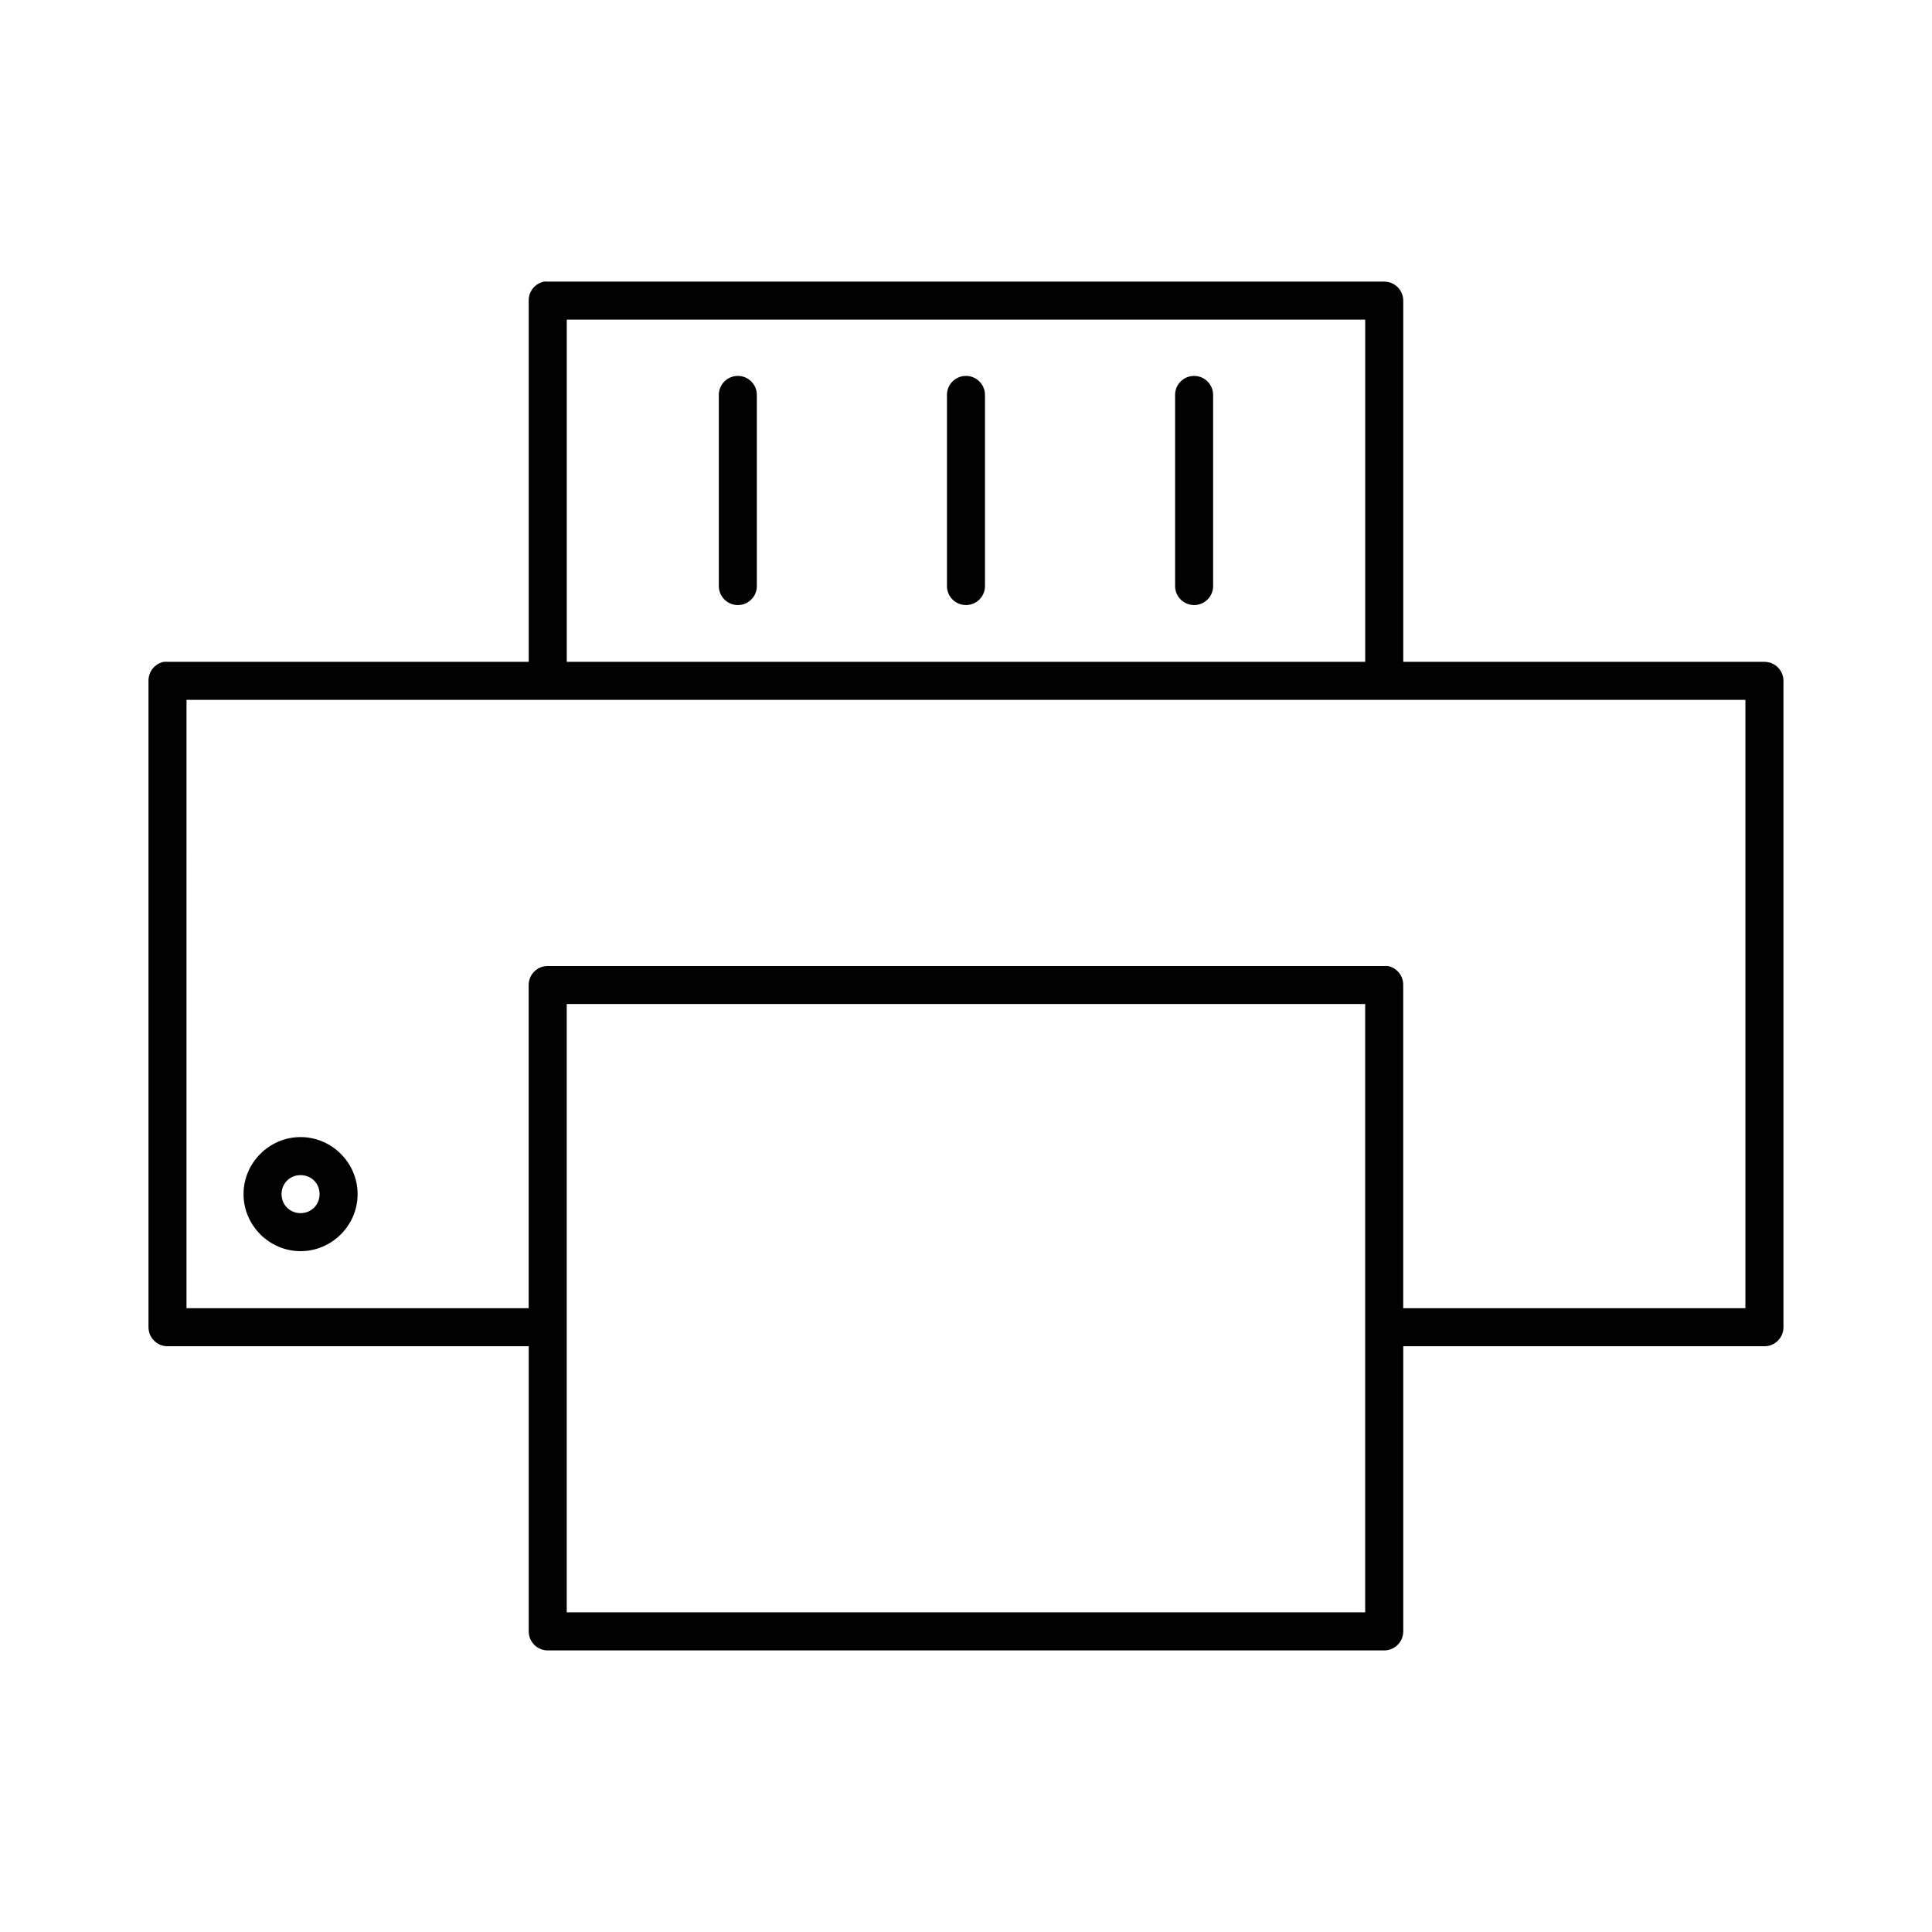 <?xml version="1.0" encoding="UTF-8"?>
<!-- Uploaded to: ICON Repo, www.svgrepo.com, Generator: ICON Repo Mixer Tools -->
<svg fill="#000000" width="800px" height="800px" version="1.1" viewBox="144 144 512 512" xmlns="http://www.w3.org/2000/svg">
 <path d="m288.21 218.63c-2.406 0.457-4.137 2.586-4.094 5.035v95.727h-95.723c-0.312-0.031-0.629-0.031-0.945 0-2.406 0.457-4.137 2.586-4.094 5.035v171.3c0 2.781 2.258 5.039 5.039 5.039h95.723v75.57c0 2.781 2.258 5.039 5.039 5.039h221.68c2.781 0 5.039-2.258 5.039-5.039v-75.57h95.723c2.785 0 5.039-2.258 5.039-5.039v-171.3c0-2.781-2.254-5.035-5.039-5.035h-95.723v-95.727c0-2.781-2.258-5.035-5.039-5.035h-221.68c-0.312-0.031-0.629-0.031-0.945 0zm5.984 10.074h211.6v90.688h-211.6zm44.711 14.957c-2.594 0.324-4.508 2.582-4.406 5.195v50.383c-0.02 1.348 0.504 2.648 1.449 3.606 0.945 0.961 2.238 1.504 3.59 1.504 1.348 0 2.641-0.543 3.586-1.504 0.945-0.957 1.469-2.258 1.449-3.606v-50.383c0.059-1.48-0.535-2.91-1.629-3.91-1.09-1-2.566-1.473-4.039-1.285zm60.457 0c-2.594 0.324-4.508 2.582-4.406 5.195v50.383c-0.02 1.348 0.504 2.648 1.449 3.606 0.949 0.961 2.238 1.504 3.59 1.504 1.348 0 2.641-0.543 3.586-1.504 0.949-0.957 1.469-2.258 1.449-3.606v-50.383c0.059-1.48-0.535-2.91-1.629-3.91-1.09-1-2.566-1.473-4.039-1.285zm60.457 0c-2.594 0.324-4.508 2.582-4.406 5.195v50.383c-0.02 1.348 0.504 2.648 1.449 3.606 0.949 0.961 2.238 1.504 3.59 1.504 1.348 0 2.641-0.543 3.586-1.504 0.949-0.957 1.469-2.258 1.449-3.606v-50.383c0.059-1.48-0.535-2.91-1.629-3.91-1.09-1-2.566-1.473-4.039-1.285zm-266.39 85.805h413.12v161.22h-90.684v-85.648c0.043-2.449-1.684-4.578-4.094-5.035-0.312-0.031-0.629-0.031-0.945 0h-221.68c-2.781 0-5.039 2.254-5.039 5.035v85.648h-90.684zm100.76 80.609h211.6v161.22h-211.6zm-70.535 35.266c-8.285 0-15.113 6.828-15.113 15.117 0 8.285 6.828 15.113 15.113 15.113 8.289 0 15.117-6.828 15.117-15.113 0-8.289-6.828-15.117-15.117-15.117zm0 10.078c2.844 0 5.039 2.195 5.039 5.039 0 2.84-2.195 5.035-5.039 5.035-2.84 0-5.035-2.195-5.035-5.035 0-2.844 2.195-5.039 5.035-5.039z"/>
</svg>